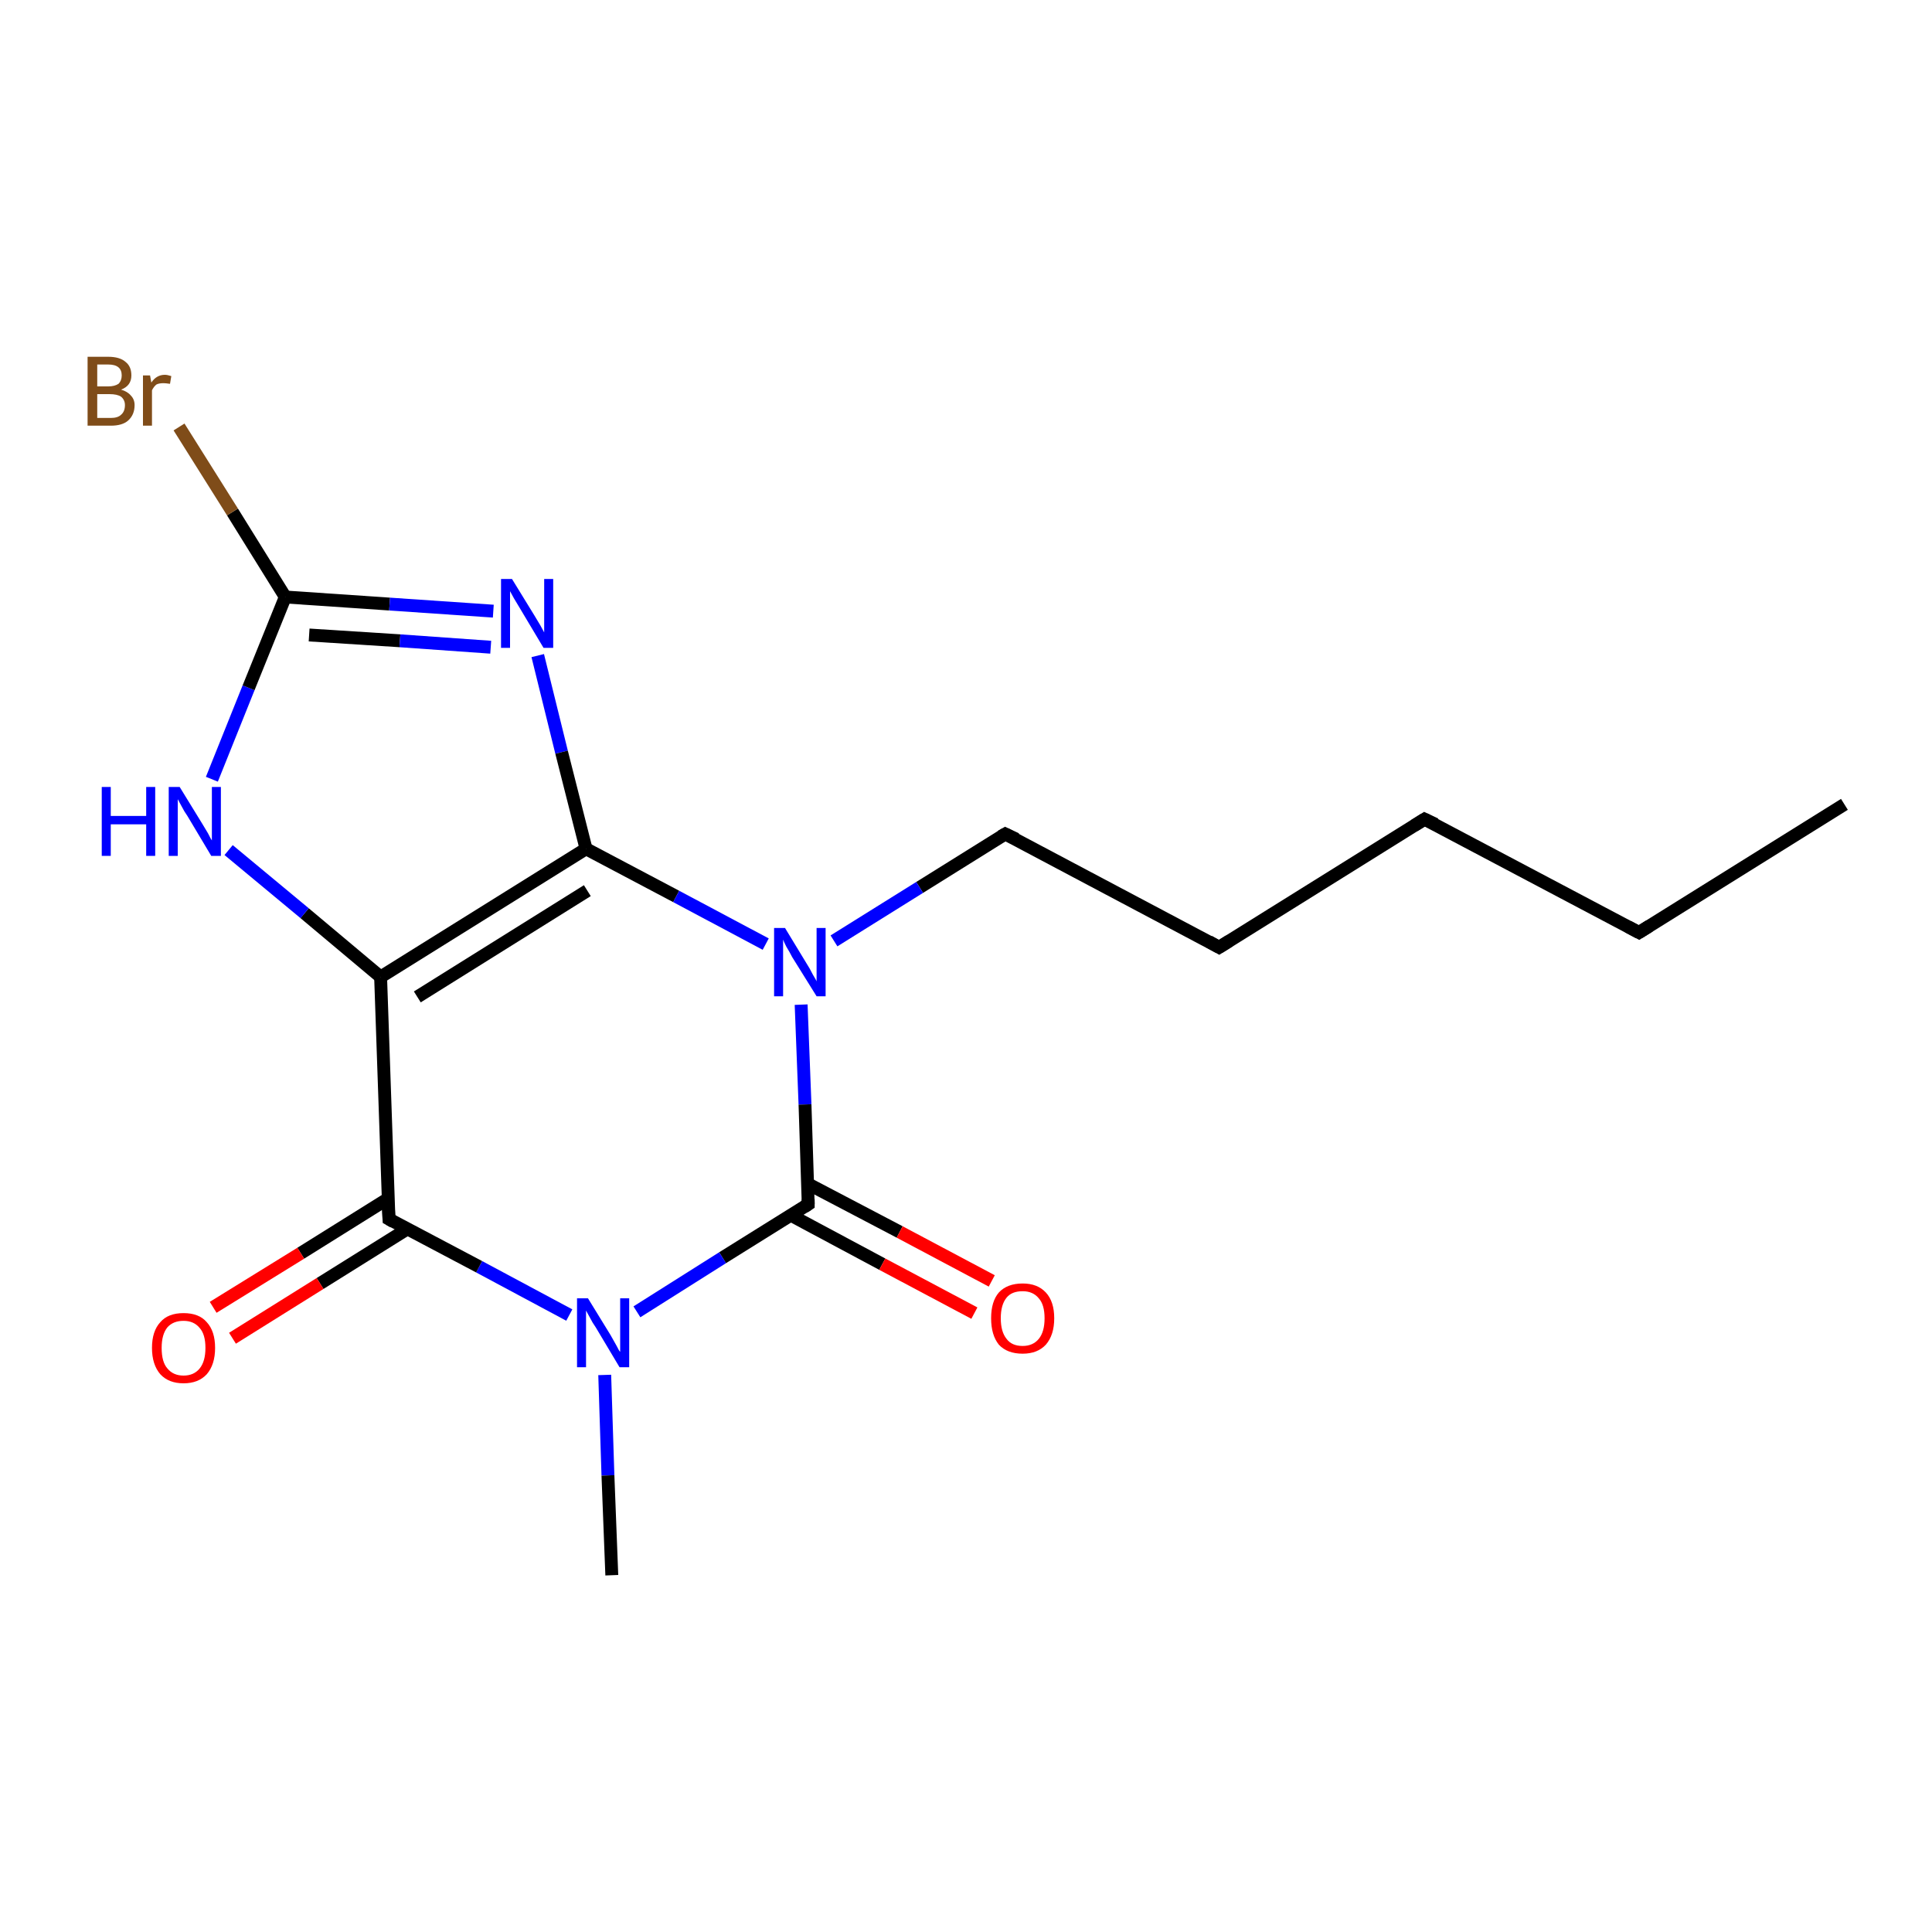 <?xml version='1.0' encoding='iso-8859-1'?>
<svg version='1.1' baseProfile='full'
              xmlns='http://www.w3.org/2000/svg'
                      xmlns:rdkit='http://www.rdkit.org/xml'
                      xmlns:xlink='http://www.w3.org/1999/xlink'
                  xml:space='preserve'
width='300px' height='300px' viewBox='0 0 300 300'>
<!-- END OF HEADER -->
<rect style='opacity:1.0;fill:#FFFFFF;stroke:none' width='300.0' height='300.0' x='0.0' y='0.0'> </rect>
<path class='bond-0 atom-0 atom-1' d='M 286.4,124.9 L 254.5,144.8' style='fill:none;fill-rule:evenodd;stroke:#000000;stroke-width:2.0px;stroke-linecap:butt;stroke-linejoin:miter;stroke-opacity:1' />
<path class='bond-1 atom-1 atom-2' d='M 254.5,144.8 L 221.2,127.2' style='fill:none;fill-rule:evenodd;stroke:#000000;stroke-width:2.0px;stroke-linecap:butt;stroke-linejoin:miter;stroke-opacity:1' />
<path class='bond-2 atom-2 atom-3' d='M 221.2,127.2 L 189.3,147.1' style='fill:none;fill-rule:evenodd;stroke:#000000;stroke-width:2.0px;stroke-linecap:butt;stroke-linejoin:miter;stroke-opacity:1' />
<path class='bond-3 atom-3 atom-4' d='M 189.3,147.1 L 156.1,129.5' style='fill:none;fill-rule:evenodd;stroke:#000000;stroke-width:2.0px;stroke-linecap:butt;stroke-linejoin:miter;stroke-opacity:1' />
<path class='bond-4 atom-4 atom-5' d='M 156.1,129.5 L 142.8,137.8' style='fill:none;fill-rule:evenodd;stroke:#000000;stroke-width:2.0px;stroke-linecap:butt;stroke-linejoin:miter;stroke-opacity:1' />
<path class='bond-4 atom-4 atom-5' d='M 142.8,137.8 L 129.5,146.1' style='fill:none;fill-rule:evenodd;stroke:#0000FF;stroke-width:2.0px;stroke-linecap:butt;stroke-linejoin:miter;stroke-opacity:1' />
<path class='bond-5 atom-5 atom-6' d='M 124.4,156.0 L 125.0,171.5' style='fill:none;fill-rule:evenodd;stroke:#0000FF;stroke-width:2.0px;stroke-linecap:butt;stroke-linejoin:miter;stroke-opacity:1' />
<path class='bond-5 atom-5 atom-6' d='M 125.0,171.5 L 125.5,187.0' style='fill:none;fill-rule:evenodd;stroke:#000000;stroke-width:2.0px;stroke-linecap:butt;stroke-linejoin:miter;stroke-opacity:1' />
<path class='bond-6 atom-6 atom-7' d='M 122.8,188.7 L 137.0,196.3' style='fill:none;fill-rule:evenodd;stroke:#000000;stroke-width:2.0px;stroke-linecap:butt;stroke-linejoin:miter;stroke-opacity:1' />
<path class='bond-6 atom-6 atom-7' d='M 137.0,196.3 L 151.3,203.9' style='fill:none;fill-rule:evenodd;stroke:#FF0000;stroke-width:2.0px;stroke-linecap:butt;stroke-linejoin:miter;stroke-opacity:1' />
<path class='bond-6 atom-6 atom-7' d='M 125.4,183.8 L 139.7,191.3' style='fill:none;fill-rule:evenodd;stroke:#000000;stroke-width:2.0px;stroke-linecap:butt;stroke-linejoin:miter;stroke-opacity:1' />
<path class='bond-6 atom-6 atom-7' d='M 139.7,191.3 L 154.0,198.9' style='fill:none;fill-rule:evenodd;stroke:#FF0000;stroke-width:2.0px;stroke-linecap:butt;stroke-linejoin:miter;stroke-opacity:1' />
<path class='bond-7 atom-6 atom-8' d='M 125.5,187.0 L 112.2,195.3' style='fill:none;fill-rule:evenodd;stroke:#000000;stroke-width:2.0px;stroke-linecap:butt;stroke-linejoin:miter;stroke-opacity:1' />
<path class='bond-7 atom-6 atom-8' d='M 112.2,195.3 L 98.9,203.7' style='fill:none;fill-rule:evenodd;stroke:#0000FF;stroke-width:2.0px;stroke-linecap:butt;stroke-linejoin:miter;stroke-opacity:1' />
<path class='bond-8 atom-8 atom-9' d='M 93.9,213.5 L 94.4,229.1' style='fill:none;fill-rule:evenodd;stroke:#0000FF;stroke-width:2.0px;stroke-linecap:butt;stroke-linejoin:miter;stroke-opacity:1' />
<path class='bond-8 atom-8 atom-9' d='M 94.4,229.1 L 95.0,244.6' style='fill:none;fill-rule:evenodd;stroke:#000000;stroke-width:2.0px;stroke-linecap:butt;stroke-linejoin:miter;stroke-opacity:1' />
<path class='bond-9 atom-8 atom-10' d='M 88.4,204.2 L 74.4,196.7' style='fill:none;fill-rule:evenodd;stroke:#0000FF;stroke-width:2.0px;stroke-linecap:butt;stroke-linejoin:miter;stroke-opacity:1' />
<path class='bond-9 atom-8 atom-10' d='M 74.4,196.7 L 60.4,189.3' style='fill:none;fill-rule:evenodd;stroke:#000000;stroke-width:2.0px;stroke-linecap:butt;stroke-linejoin:miter;stroke-opacity:1' />
<path class='bond-10 atom-10 atom-11' d='M 60.3,186.1 L 46.7,194.6' style='fill:none;fill-rule:evenodd;stroke:#000000;stroke-width:2.0px;stroke-linecap:butt;stroke-linejoin:miter;stroke-opacity:1' />
<path class='bond-10 atom-10 atom-11' d='M 46.7,194.6 L 33.1,203.0' style='fill:none;fill-rule:evenodd;stroke:#FF0000;stroke-width:2.0px;stroke-linecap:butt;stroke-linejoin:miter;stroke-opacity:1' />
<path class='bond-10 atom-10 atom-11' d='M 63.3,190.8 L 49.7,199.3' style='fill:none;fill-rule:evenodd;stroke:#000000;stroke-width:2.0px;stroke-linecap:butt;stroke-linejoin:miter;stroke-opacity:1' />
<path class='bond-10 atom-10 atom-11' d='M 49.7,199.3 L 36.1,207.8' style='fill:none;fill-rule:evenodd;stroke:#FF0000;stroke-width:2.0px;stroke-linecap:butt;stroke-linejoin:miter;stroke-opacity:1' />
<path class='bond-11 atom-10 atom-12' d='M 60.4,189.3 L 59.1,151.7' style='fill:none;fill-rule:evenodd;stroke:#000000;stroke-width:2.0px;stroke-linecap:butt;stroke-linejoin:miter;stroke-opacity:1' />
<path class='bond-12 atom-12 atom-13' d='M 59.1,151.7 L 47.3,141.8' style='fill:none;fill-rule:evenodd;stroke:#000000;stroke-width:2.0px;stroke-linecap:butt;stroke-linejoin:miter;stroke-opacity:1' />
<path class='bond-12 atom-12 atom-13' d='M 47.3,141.8 L 35.5,132.0' style='fill:none;fill-rule:evenodd;stroke:#0000FF;stroke-width:2.0px;stroke-linecap:butt;stroke-linejoin:miter;stroke-opacity:1' />
<path class='bond-13 atom-13 atom-14' d='M 32.9,121.0 L 38.6,106.8' style='fill:none;fill-rule:evenodd;stroke:#0000FF;stroke-width:2.0px;stroke-linecap:butt;stroke-linejoin:miter;stroke-opacity:1' />
<path class='bond-13 atom-13 atom-14' d='M 38.6,106.8 L 44.3,92.7' style='fill:none;fill-rule:evenodd;stroke:#000000;stroke-width:2.0px;stroke-linecap:butt;stroke-linejoin:miter;stroke-opacity:1' />
<path class='bond-14 atom-14 atom-15' d='M 44.3,92.7 L 36.1,79.5' style='fill:none;fill-rule:evenodd;stroke:#000000;stroke-width:2.0px;stroke-linecap:butt;stroke-linejoin:miter;stroke-opacity:1' />
<path class='bond-14 atom-14 atom-15' d='M 36.1,79.5 L 27.8,66.3' style='fill:none;fill-rule:evenodd;stroke:#7F4C19;stroke-width:2.0px;stroke-linecap:butt;stroke-linejoin:miter;stroke-opacity:1' />
<path class='bond-15 atom-14 atom-16' d='M 44.3,92.7 L 60.5,93.8' style='fill:none;fill-rule:evenodd;stroke:#000000;stroke-width:2.0px;stroke-linecap:butt;stroke-linejoin:miter;stroke-opacity:1' />
<path class='bond-15 atom-14 atom-16' d='M 60.5,93.8 L 76.6,94.9' style='fill:none;fill-rule:evenodd;stroke:#0000FF;stroke-width:2.0px;stroke-linecap:butt;stroke-linejoin:miter;stroke-opacity:1' />
<path class='bond-15 atom-14 atom-16' d='M 48.0,98.6 L 62.1,99.5' style='fill:none;fill-rule:evenodd;stroke:#000000;stroke-width:2.0px;stroke-linecap:butt;stroke-linejoin:miter;stroke-opacity:1' />
<path class='bond-15 atom-14 atom-16' d='M 62.1,99.5 L 76.2,100.5' style='fill:none;fill-rule:evenodd;stroke:#0000FF;stroke-width:2.0px;stroke-linecap:butt;stroke-linejoin:miter;stroke-opacity:1' />
<path class='bond-16 atom-16 atom-17' d='M 83.5,101.8 L 87.2,116.8' style='fill:none;fill-rule:evenodd;stroke:#0000FF;stroke-width:2.0px;stroke-linecap:butt;stroke-linejoin:miter;stroke-opacity:1' />
<path class='bond-16 atom-16 atom-17' d='M 87.2,116.8 L 91.0,131.8' style='fill:none;fill-rule:evenodd;stroke:#000000;stroke-width:2.0px;stroke-linecap:butt;stroke-linejoin:miter;stroke-opacity:1' />
<path class='bond-17 atom-17 atom-5' d='M 91.0,131.8 L 105.0,139.2' style='fill:none;fill-rule:evenodd;stroke:#000000;stroke-width:2.0px;stroke-linecap:butt;stroke-linejoin:miter;stroke-opacity:1' />
<path class='bond-17 atom-17 atom-5' d='M 105.0,139.2 L 118.9,146.6' style='fill:none;fill-rule:evenodd;stroke:#0000FF;stroke-width:2.0px;stroke-linecap:butt;stroke-linejoin:miter;stroke-opacity:1' />
<path class='bond-18 atom-17 atom-12' d='M 91.0,131.8 L 59.1,151.7' style='fill:none;fill-rule:evenodd;stroke:#000000;stroke-width:2.0px;stroke-linecap:butt;stroke-linejoin:miter;stroke-opacity:1' />
<path class='bond-18 atom-17 atom-12' d='M 91.2,138.3 L 64.8,154.8' style='fill:none;fill-rule:evenodd;stroke:#000000;stroke-width:2.0px;stroke-linecap:butt;stroke-linejoin:miter;stroke-opacity:1' />
<path d='M 256.1,143.8 L 254.5,144.8 L 252.8,143.9' style='fill:none;stroke:#000000;stroke-width:2.0px;stroke-linecap:butt;stroke-linejoin:miter;stroke-opacity:1;' />
<path d='M 222.9,128.0 L 221.2,127.2 L 219.6,128.2' style='fill:none;stroke:#000000;stroke-width:2.0px;stroke-linecap:butt;stroke-linejoin:miter;stroke-opacity:1;' />
<path d='M 190.9,146.1 L 189.3,147.1 L 187.7,146.2' style='fill:none;stroke:#000000;stroke-width:2.0px;stroke-linecap:butt;stroke-linejoin:miter;stroke-opacity:1;' />
<path d='M 157.8,130.3 L 156.1,129.5 L 155.4,129.9' style='fill:none;stroke:#000000;stroke-width:2.0px;stroke-linecap:butt;stroke-linejoin:miter;stroke-opacity:1;' />
<path d='M 125.5,186.2 L 125.5,187.0 L 124.9,187.4' style='fill:none;stroke:#000000;stroke-width:2.0px;stroke-linecap:butt;stroke-linejoin:miter;stroke-opacity:1;' />
<path d='M 61.1,189.7 L 60.4,189.3 L 60.3,187.4' style='fill:none;stroke:#000000;stroke-width:2.0px;stroke-linecap:butt;stroke-linejoin:miter;stroke-opacity:1;' />
<path class='atom-5' d='M 121.9 144.1
L 125.3 149.7
Q 125.7 150.3, 126.2 151.3
Q 126.8 152.3, 126.8 152.4
L 126.8 144.1
L 128.2 144.1
L 128.2 154.7
L 126.8 154.7
L 123.0 148.6
Q 122.6 147.8, 122.1 147.0
Q 121.7 146.2, 121.6 145.9
L 121.6 154.7
L 120.2 154.7
L 120.2 144.1
L 121.9 144.1
' fill='#0000FF'/>
<path class='atom-7' d='M 153.9 204.7
Q 153.9 202.1, 155.1 200.7
Q 156.4 199.3, 158.8 199.3
Q 161.1 199.3, 162.4 200.7
Q 163.7 202.1, 163.7 204.7
Q 163.7 207.3, 162.4 208.8
Q 161.1 210.2, 158.8 210.2
Q 156.4 210.2, 155.1 208.8
Q 153.9 207.3, 153.9 204.7
M 158.8 209.0
Q 160.4 209.0, 161.3 207.9
Q 162.2 206.8, 162.2 204.7
Q 162.2 202.6, 161.3 201.6
Q 160.4 200.5, 158.8 200.5
Q 157.1 200.5, 156.3 201.5
Q 155.4 202.6, 155.4 204.7
Q 155.4 206.8, 156.3 207.9
Q 157.1 209.0, 158.8 209.0
' fill='#FF0000'/>
<path class='atom-8' d='M 91.3 201.6
L 94.8 207.3
Q 95.1 207.8, 95.7 208.9
Q 96.2 209.9, 96.3 209.9
L 96.3 201.6
L 97.7 201.6
L 97.7 212.3
L 96.2 212.3
L 92.5 206.1
Q 92.0 205.4, 91.6 204.6
Q 91.1 203.7, 91.0 203.5
L 91.0 212.3
L 89.6 212.3
L 89.6 201.6
L 91.3 201.6
' fill='#0000FF'/>
<path class='atom-11' d='M 23.6 209.3
Q 23.6 206.7, 24.9 205.3
Q 26.1 203.9, 28.5 203.9
Q 30.9 203.9, 32.1 205.3
Q 33.4 206.7, 33.4 209.3
Q 33.4 211.9, 32.1 213.4
Q 30.8 214.8, 28.5 214.8
Q 26.2 214.8, 24.9 213.4
Q 23.6 211.9, 23.6 209.3
M 28.5 213.6
Q 30.1 213.6, 31.0 212.5
Q 31.9 211.4, 31.9 209.3
Q 31.9 207.2, 31.0 206.2
Q 30.1 205.1, 28.5 205.1
Q 26.9 205.1, 26.0 206.1
Q 25.1 207.2, 25.1 209.3
Q 25.1 211.5, 26.0 212.5
Q 26.9 213.6, 28.5 213.6
' fill='#FF0000'/>
<path class='atom-13' d='M 15.8 122.2
L 17.2 122.2
L 17.2 126.7
L 22.7 126.7
L 22.7 122.2
L 24.1 122.2
L 24.1 132.9
L 22.7 132.9
L 22.7 128.0
L 17.2 128.0
L 17.2 132.9
L 15.8 132.9
L 15.8 122.2
' fill='#0000FF'/>
<path class='atom-13' d='M 27.9 122.2
L 31.4 127.9
Q 31.7 128.4, 32.3 129.4
Q 32.8 130.4, 32.9 130.5
L 32.9 122.2
L 34.3 122.2
L 34.3 132.9
L 32.8 132.9
L 29.1 126.7
Q 28.6 126.0, 28.2 125.2
Q 27.7 124.3, 27.6 124.1
L 27.6 132.9
L 26.2 132.9
L 26.2 122.2
L 27.9 122.2
' fill='#0000FF'/>
<path class='atom-15' d='M 18.8 60.5
Q 19.8 60.8, 20.3 61.4
Q 20.9 62.0, 20.9 62.9
Q 20.9 64.4, 19.9 65.3
Q 19.0 66.1, 17.2 66.1
L 13.6 66.1
L 13.6 55.4
L 16.8 55.4
Q 18.6 55.4, 19.5 56.2
Q 20.4 56.9, 20.4 58.3
Q 20.4 59.9, 18.8 60.5
M 15.1 56.6
L 15.1 60.0
L 16.8 60.0
Q 17.8 60.0, 18.4 59.6
Q 18.9 59.1, 18.9 58.3
Q 18.9 56.6, 16.8 56.6
L 15.1 56.6
M 17.2 64.9
Q 18.3 64.9, 18.8 64.4
Q 19.4 63.9, 19.4 62.9
Q 19.4 62.1, 18.8 61.6
Q 18.2 61.2, 17.0 61.2
L 15.1 61.2
L 15.1 64.9
L 17.2 64.9
' fill='#7F4C19'/>
<path class='atom-15' d='M 23.3 58.3
L 23.5 59.4
Q 24.3 58.2, 25.6 58.2
Q 26.0 58.2, 26.6 58.4
L 26.4 59.6
Q 25.7 59.5, 25.4 59.5
Q 24.7 59.5, 24.3 59.7
Q 23.9 60.0, 23.6 60.6
L 23.6 66.1
L 22.2 66.1
L 22.2 58.3
L 23.3 58.3
' fill='#7F4C19'/>
<path class='atom-16' d='M 79.5 89.9
L 83.0 95.6
Q 83.3 96.1, 83.9 97.1
Q 84.5 98.2, 84.5 98.2
L 84.5 89.9
L 85.9 89.9
L 85.9 100.6
L 84.4 100.6
L 80.7 94.4
Q 80.3 93.7, 79.8 92.9
Q 79.3 92.0, 79.2 91.8
L 79.2 100.6
L 77.8 100.6
L 77.8 89.9
L 79.5 89.9
' fill='#0000FF'/>
</svg>
